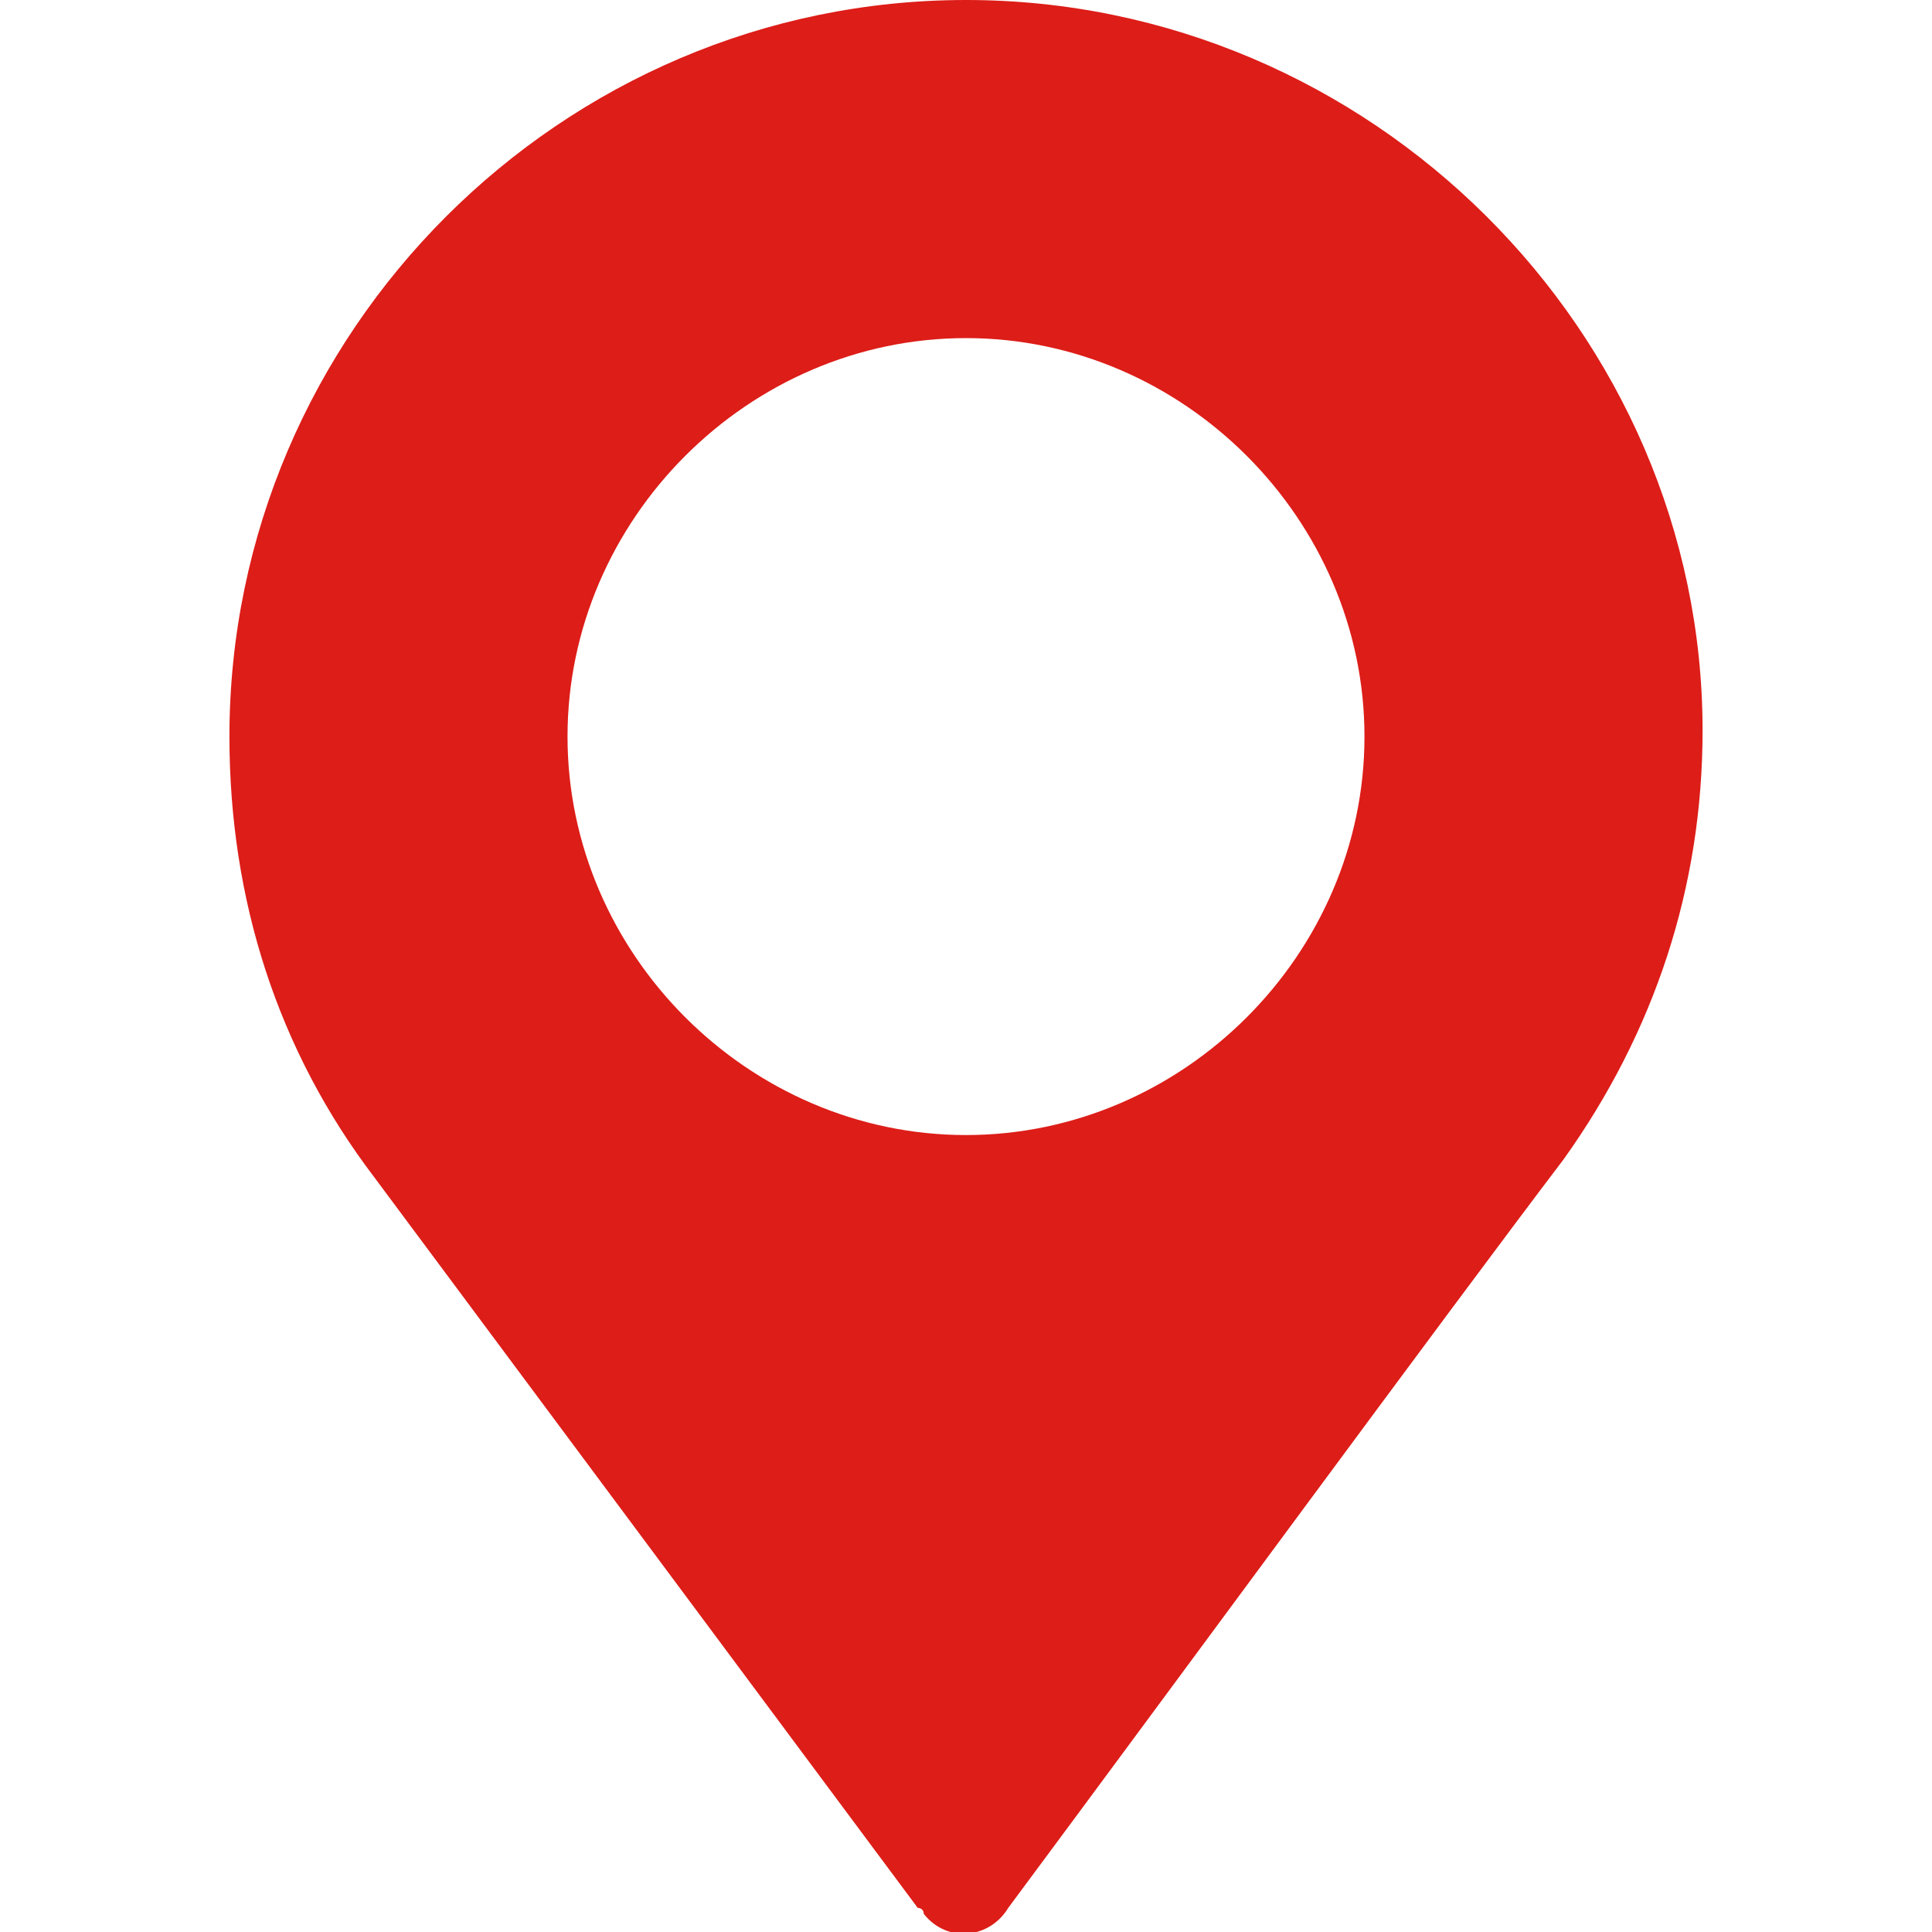 <?xml version="1.0" encoding="utf-8"?>
<!-- Generator: Adobe Illustrator 25.2.3, SVG Export Plug-In . SVG Version: 6.00 Build 0)  -->
<svg version="1.1" id="Слой_1" xmlns="http://www.w3.org/2000/svg" xmlns:xlink="http://www.w3.org/1999/xlink" x="0px" y="0px"
	 viewBox="0 0 32 32" style="enable-background:new 0 0 32 32;" xml:space="preserve">
<style type="text/css">
	.st0{fill:#DD1D18;}
</style>
<g>
	<g>
		<path class="st0" d="M16,0C9.3,0,3.8,5.5,3.8,12.2c0,2.7,0.8,5.2,2.4,7.3l9,12.1c0,0,0.1,0,0.1,0.1c0.4,0.5,1.1,0.4,1.4-0.1
			c2.6-3.5,7.3-9.9,9.2-12.4c0,0,0,0,0,0l0,0c1.5-2.1,2.3-4.5,2.3-7.1C28.2,5.5,22.7,0,16,0z M16,18.8c-3.6,0-6.6-3-6.6-6.6
			s3-6.6,6.6-6.6s6.6,3,6.6,6.6S19.6,18.8,16,18.8z"/>
	</g>
</g>
</svg>
